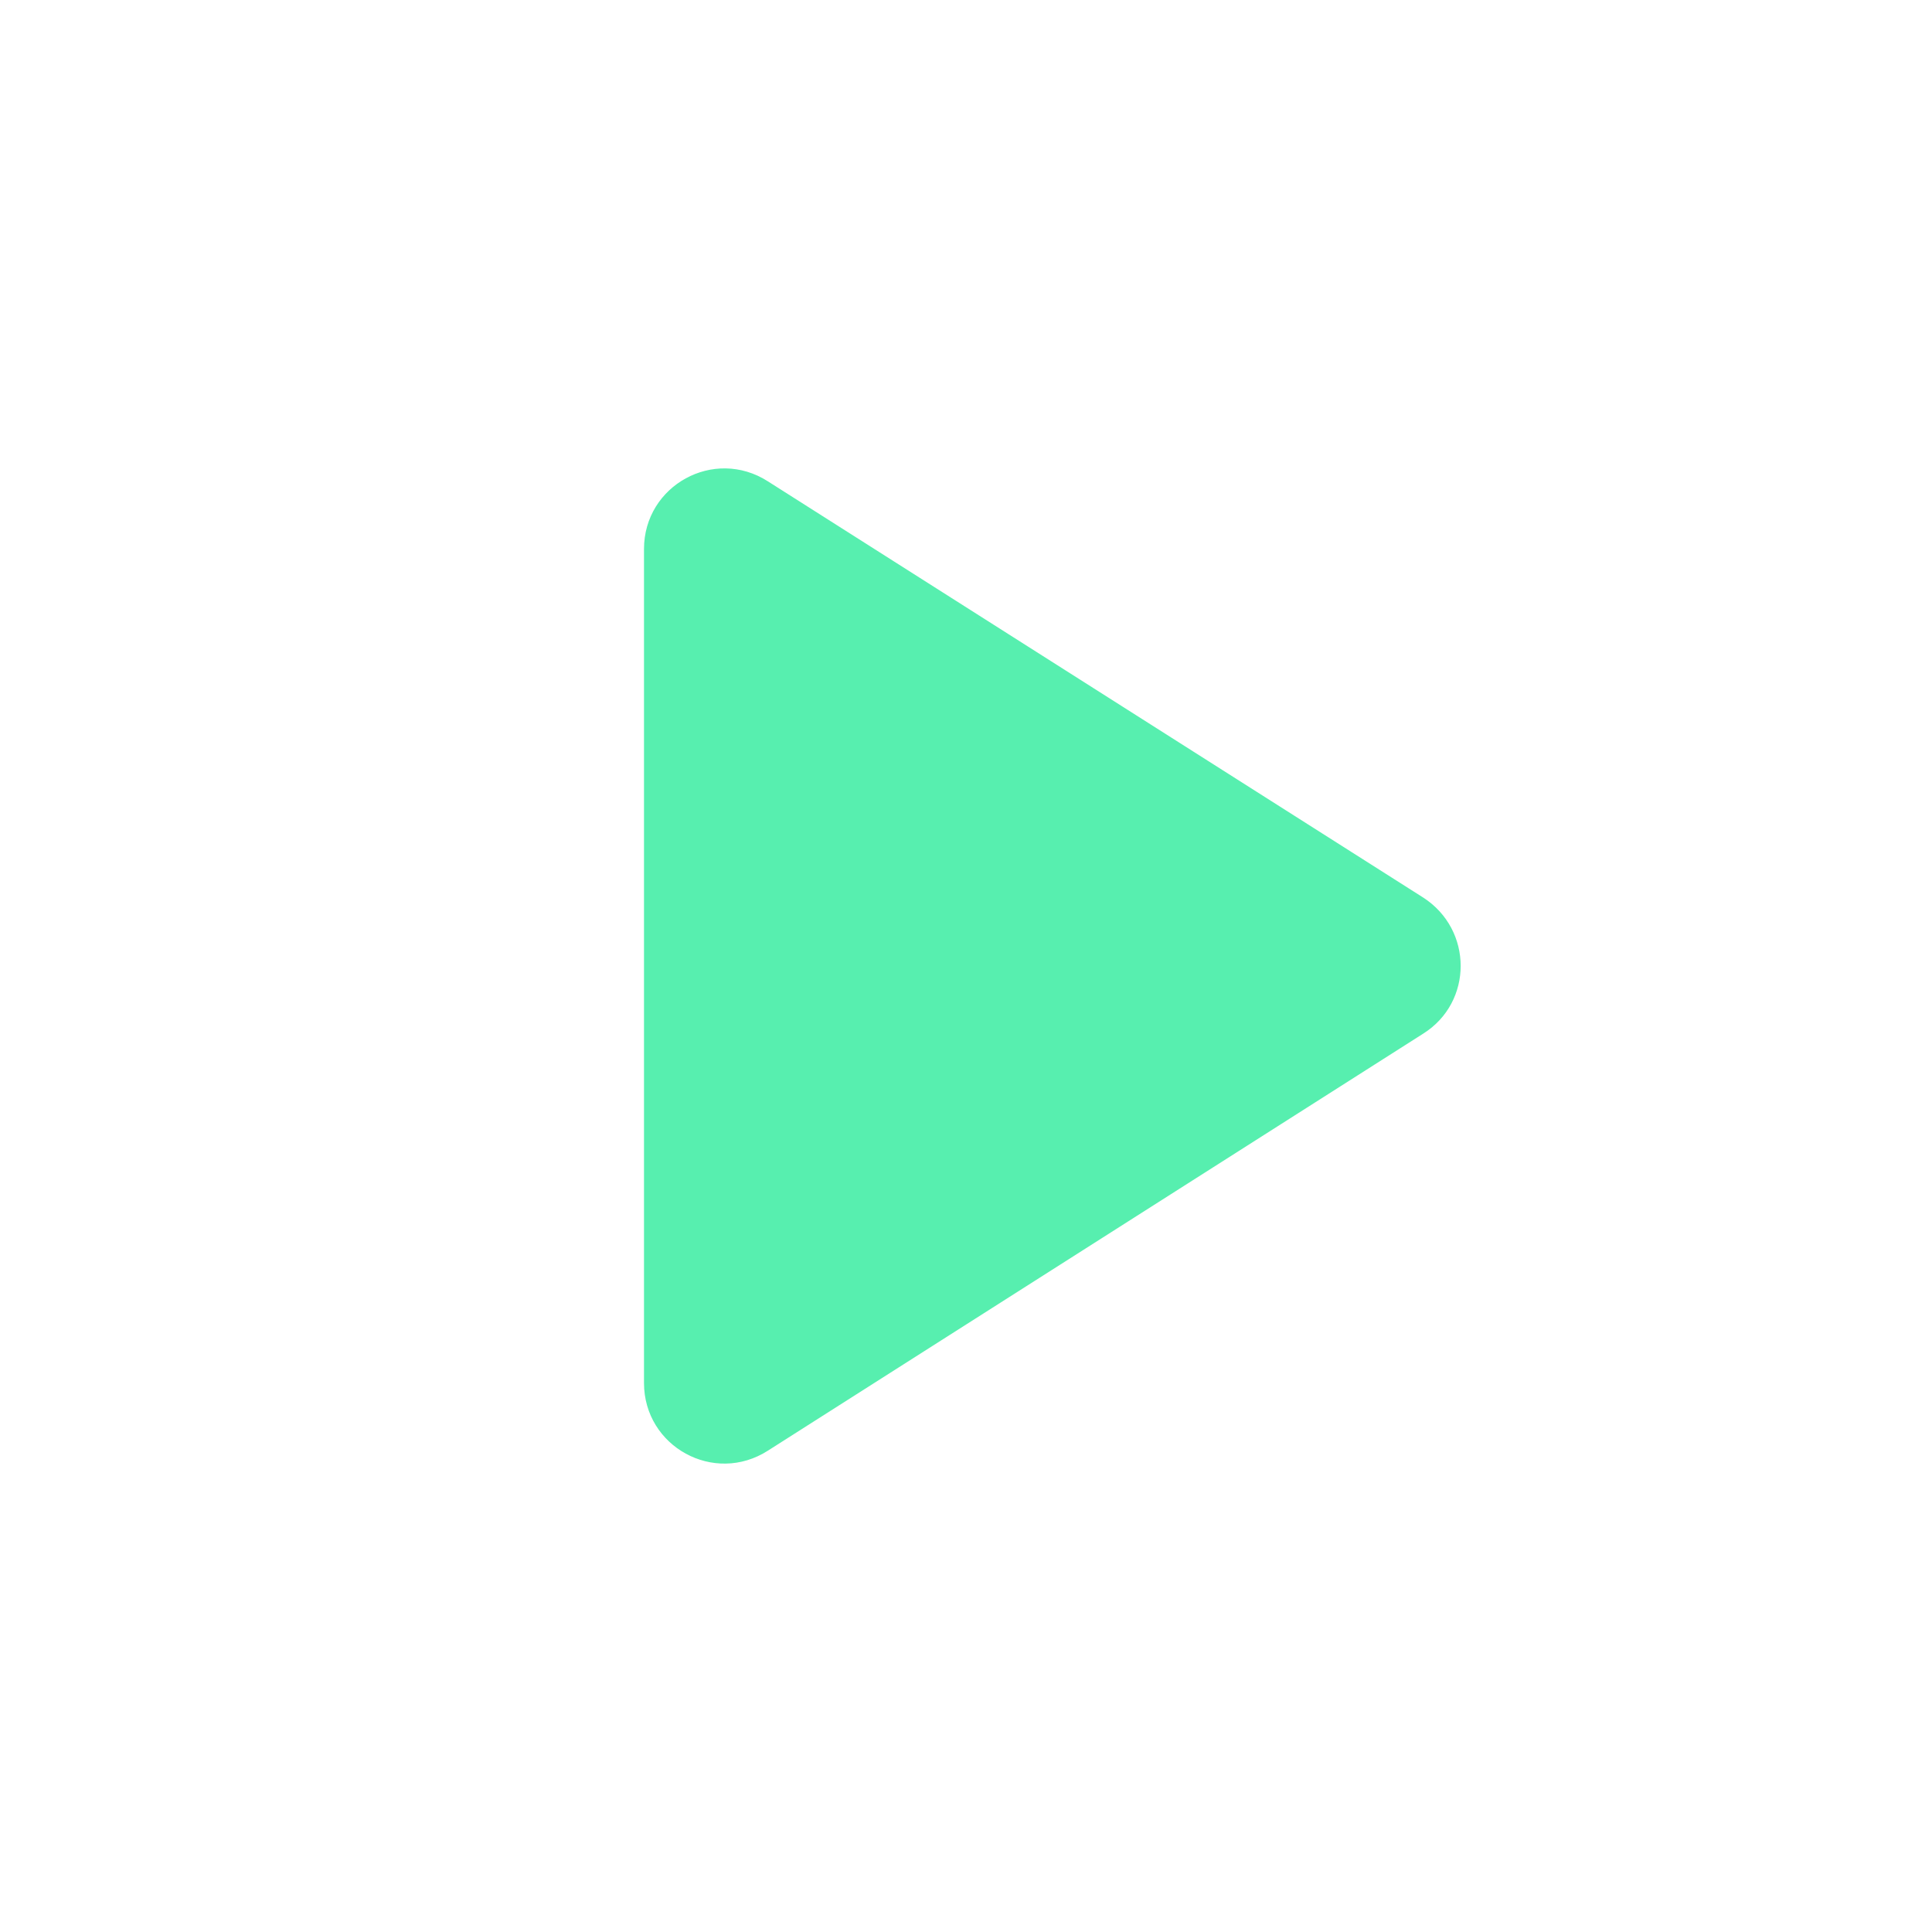 
<svg xmlns="http://www.w3.org/2000/svg" viewBox="0 0 24 24" fill="#57efaf" width="100px" height="100px"><path d="M8 6.82v10.36c0 .79.87 1.27 1.54.84l8.14-5.18c.62-.39.62-1.29 0-1.69L9.54 5.98C8.87 5.55 8 6.03 8 6.82z"/></svg>
